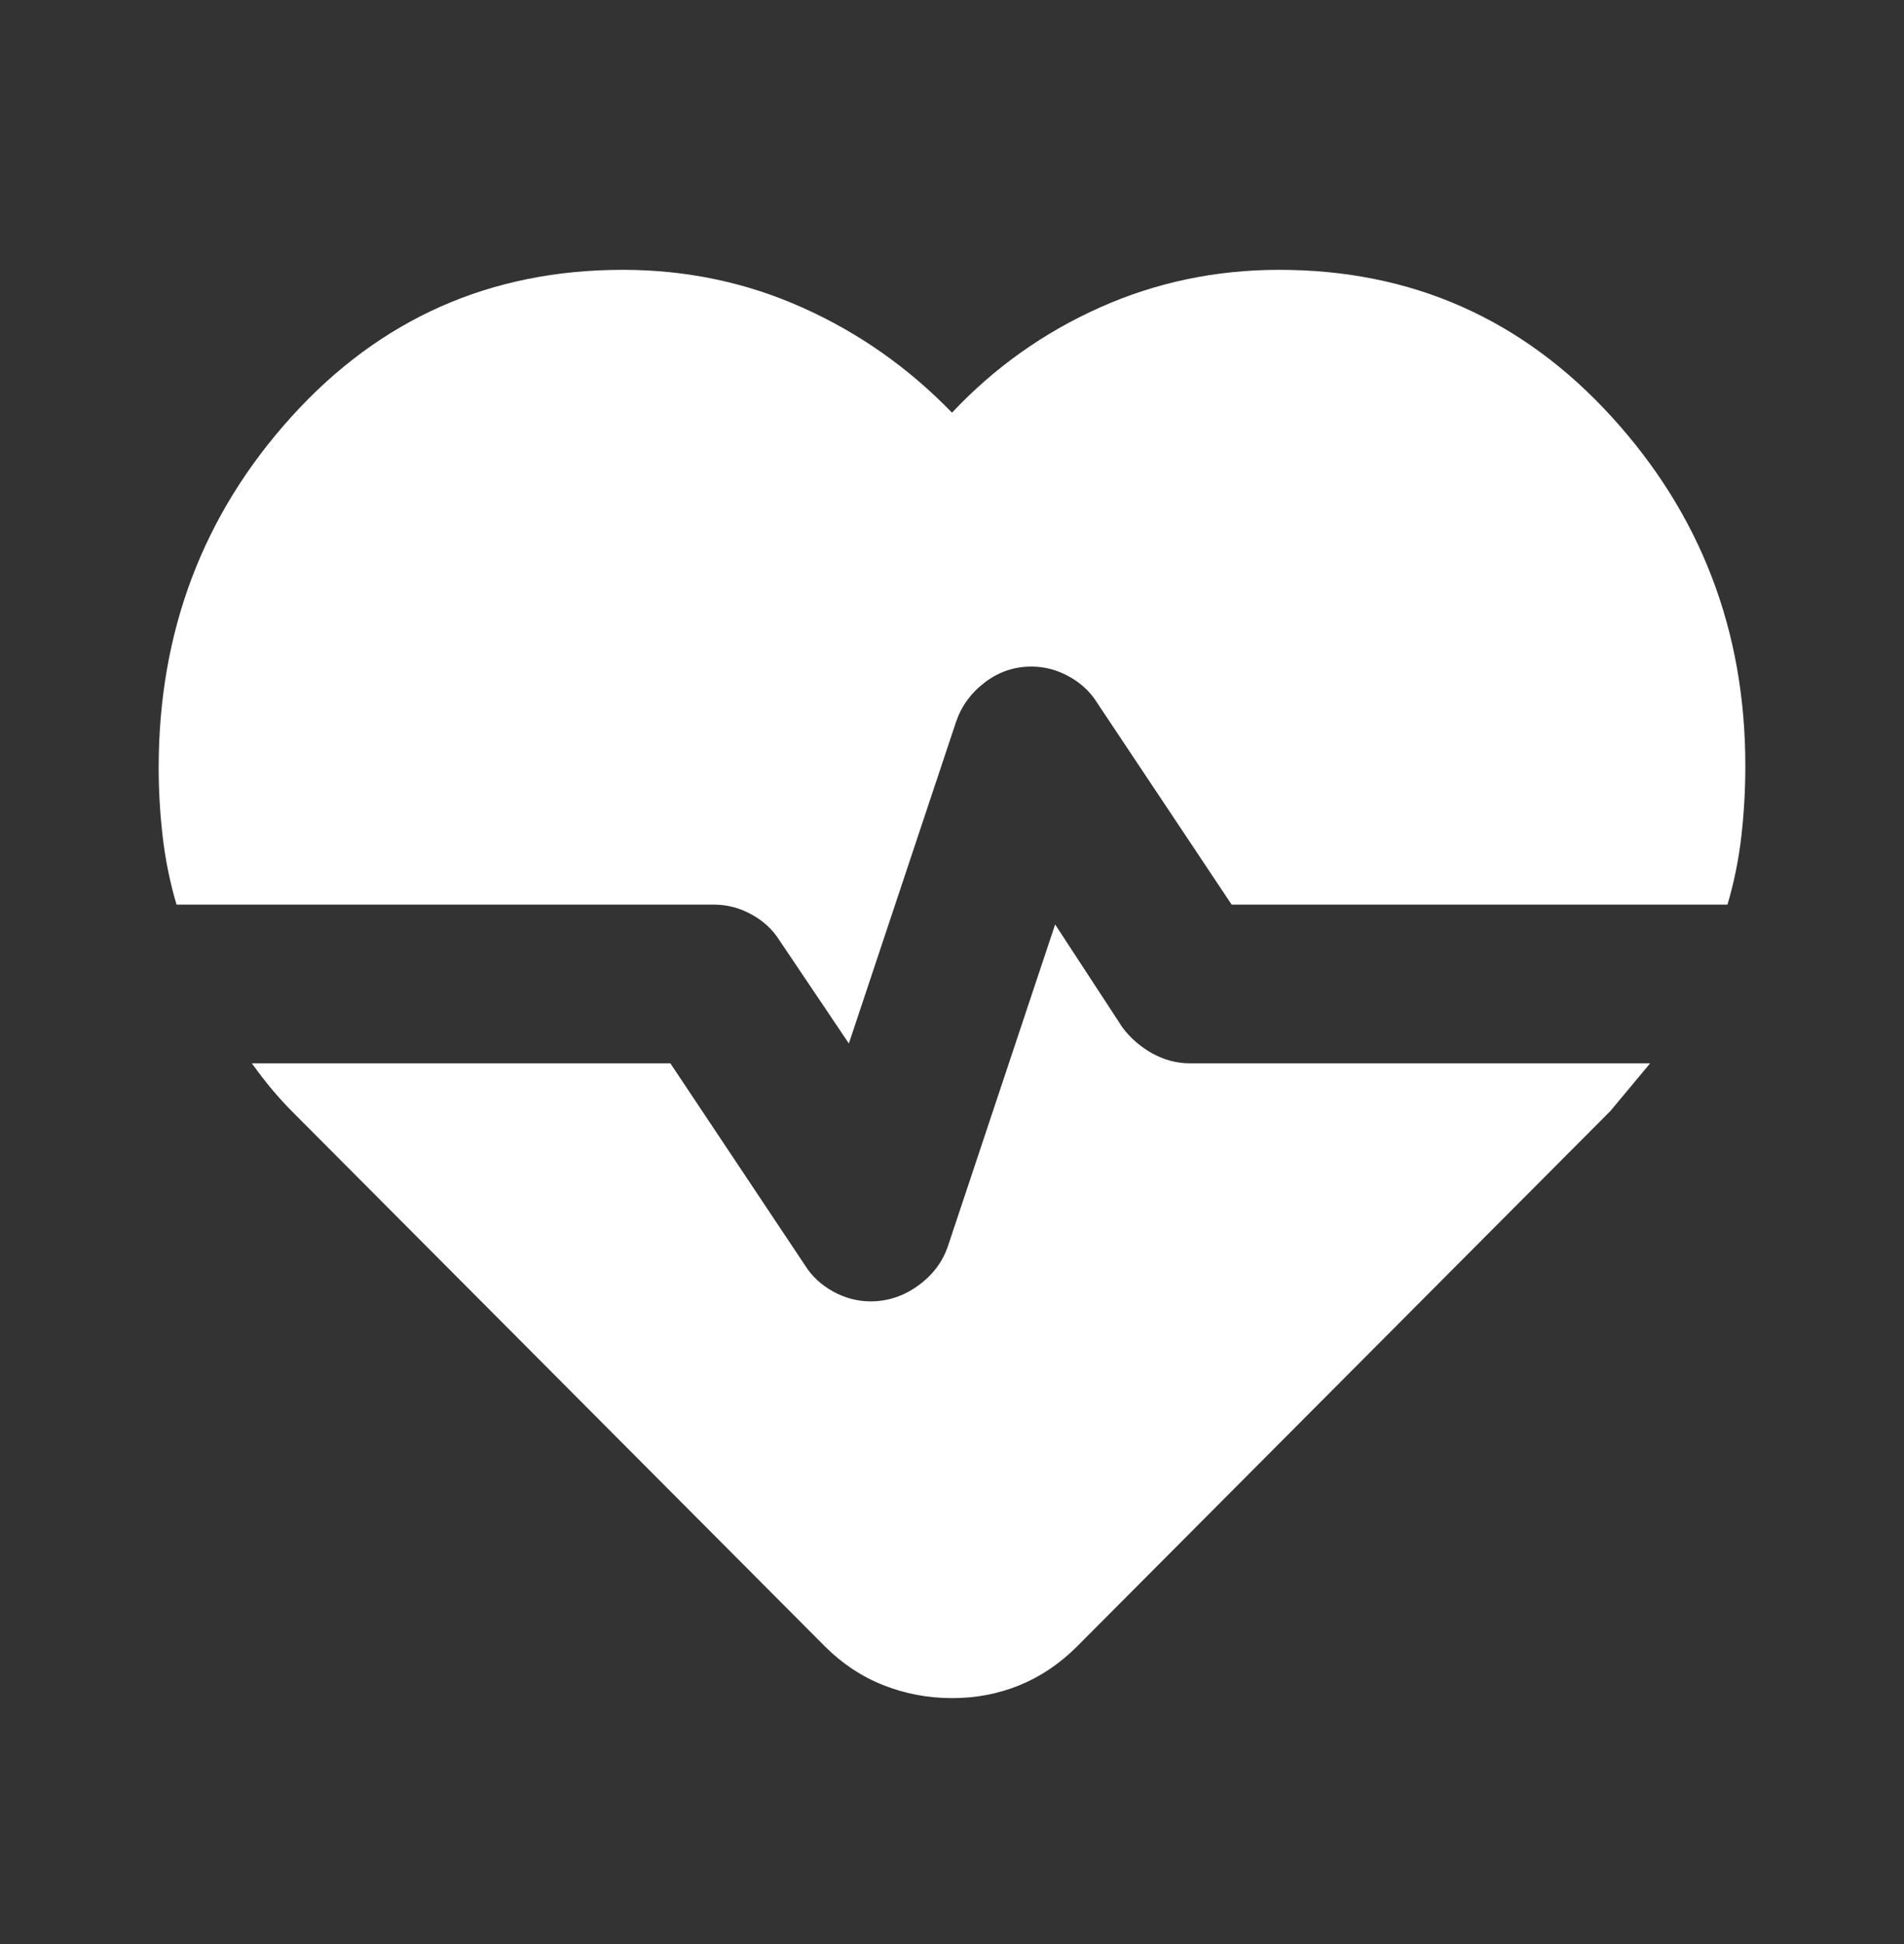 <svg width="48" height="49" viewBox="0 0 48 49" fill="none" xmlns="http://www.w3.org/2000/svg">
<rect x="0" y="0" width="48" height="49" fill="#333333" stroke="none"/>
<path d="M32.25 6.801C35.583 6.801 38.375 8.034 40.626 10.501C42.877 12.967 44.001 15.901 44 19.301C44 19.901 43.967 20.493 43.9 21.077C43.833 21.661 43.717 22.235 43.55 22.801H31.05L27.65 17.701C27.483 17.434 27.25 17.217 26.95 17.051C26.65 16.884 26.333 16.801 26 16.801C25.567 16.801 25.175 16.934 24.826 17.201C24.477 17.467 24.235 17.801 24.1 18.201L21.4 26.301L19.65 23.701C19.483 23.434 19.25 23.217 18.95 23.051C18.65 22.884 18.333 22.801 18 22.801H4.45C4.283 22.234 4.167 21.659 4.1 21.077C4.033 20.494 4 19.919 4 19.351C4 15.917 5.117 12.967 7.35 10.501C9.583 8.034 12.367 6.801 15.7 6.801C17.3 6.801 18.809 7.117 20.226 7.751C21.643 8.384 22.901 9.267 24 10.401C25.067 9.267 26.309 8.384 27.726 7.751C29.143 7.117 30.651 6.801 32.25 6.801ZM24 42.801C23.4 42.801 22.825 42.693 22.276 42.477C21.727 42.261 21.235 41.935 20.8 41.501L7.4 28.051C7.2 27.851 7.017 27.651 6.85 27.451C6.683 27.251 6.517 27.034 6.35 26.801H16.9L20.3 31.901C20.467 32.167 20.7 32.384 21 32.551C21.3 32.717 21.617 32.801 21.95 32.801C22.383 32.801 22.783 32.667 23.15 32.401C23.517 32.134 23.767 31.801 23.9 31.401L26.6 23.301L28.3 25.901C28.5 26.167 28.75 26.384 29.05 26.551C29.35 26.717 29.667 26.801 30 26.801H41.6L41.1 27.401L40.6 28.001L27.15 41.501C26.717 41.934 26.233 42.259 25.7 42.477C25.167 42.694 24.6 42.802 24 42.801Z" fill="white"/>
</svg>
